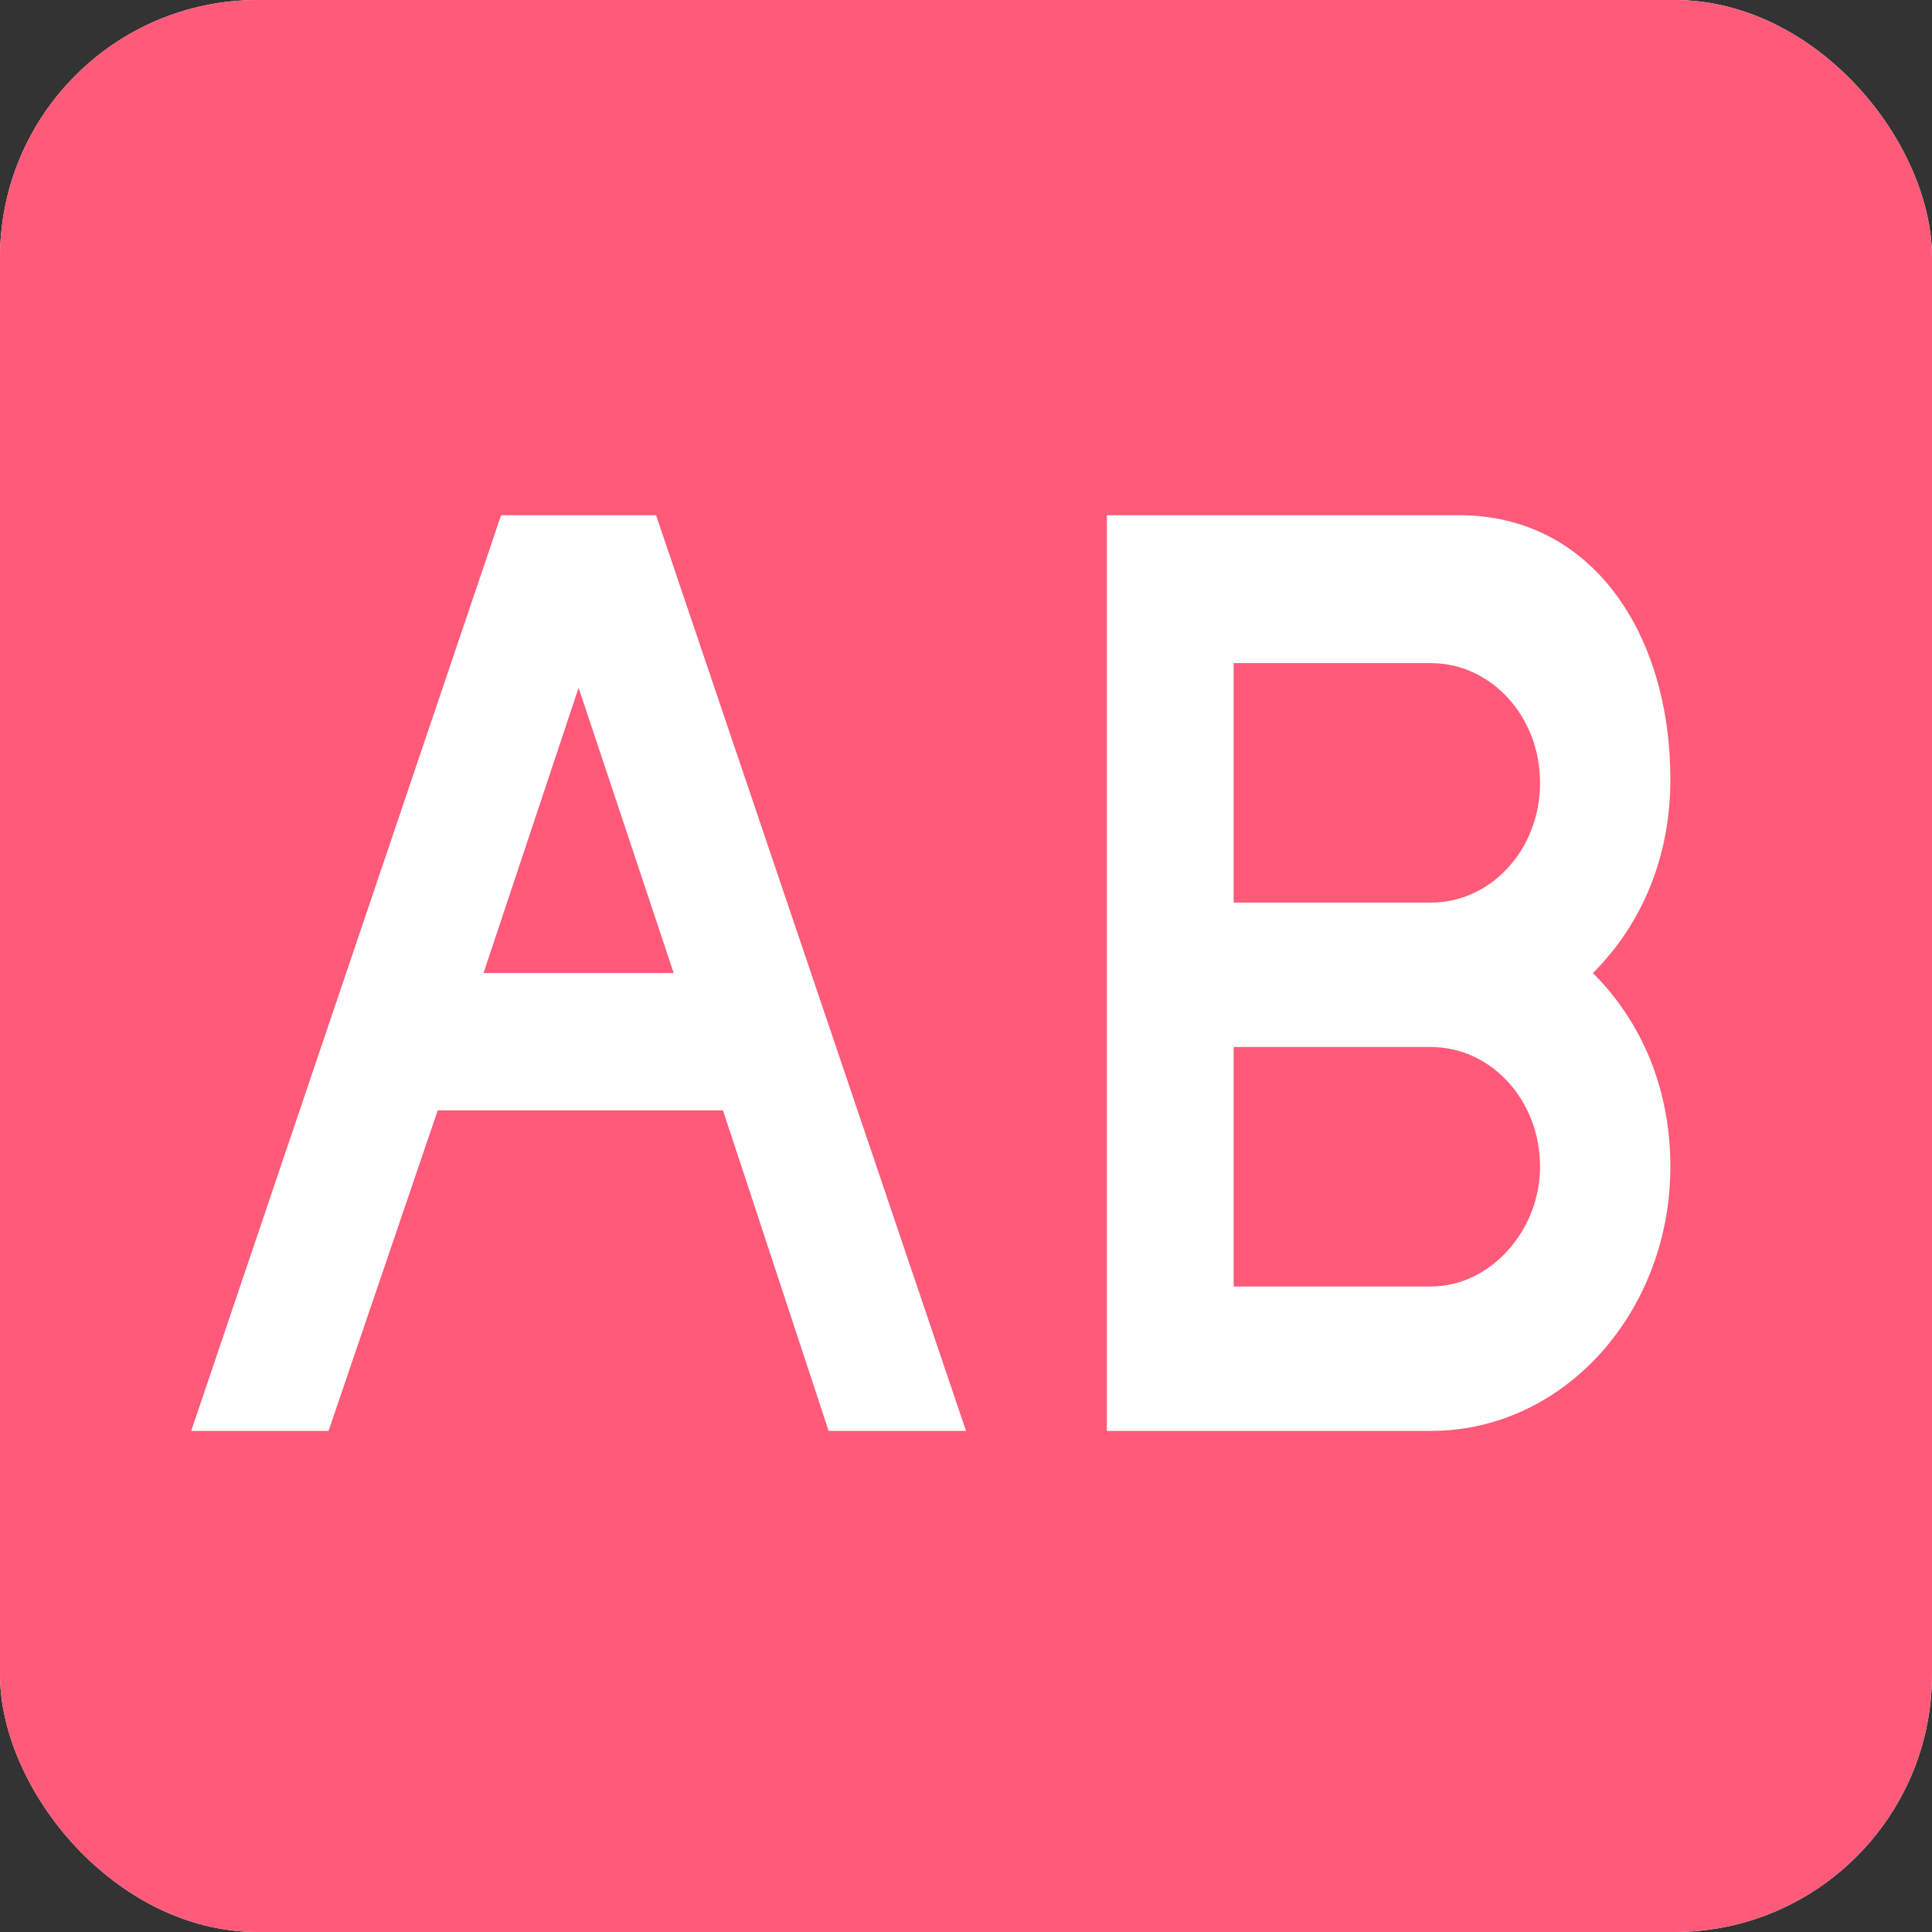 <svg xmlns="http://www.w3.org/2000/svg" width="60" height="60" viewBox="0 0 60 60" fill="none"><rect x="0" y="0" width="60" height="60" fill="#333333" stroke="none"/><g clip-path="url(#clip0_3990_379)"><rect width="60" height="60" rx="8" fill="white"></rect><path d="M62.812 51.688C62.812 57.703 57.891 62.625 51.875 62.625H8.125C2.109 62.625 -2.812 57.703 -2.812 51.688V7.938C-2.812 1.922 2.109 -3 8.125 -3H51.875C57.891 -3 62.812 1.922 62.812 7.938V51.688Z" fill="#FF5A79"></path><path d="M25.734 44.438H30L20.375 16H15.562L5.938 44.438H10.203L13.594 34.484H22.453L25.734 44.438ZM15.016 30.219L17.969 21.359L20.922 30.219H15.016Z" fill="white"></path><path d="M51.875 24.203C51.875 19.719 49.469 16 45.312 16H34.375V44.438H44.438C48.594 44.438 51.875 40.719 51.875 36.234C51.875 33.828 51 31.75 49.469 30.219C51 28.688 51.875 26.609 51.875 24.203ZM44.438 39.953H38.312V32.516H44.438C46.297 32.516 47.828 34.156 47.828 36.234C47.828 38.203 46.297 39.953 44.438 39.953ZM44.438 28.031H38.312V20.594H44.438C46.297 20.594 47.828 22.234 47.828 24.312C47.828 26.391 46.297 28.031 44.438 28.031Z" fill="white"></path></g><defs><clipPath id="clip0_3990_379"><rect width="60" height="60" rx="8" fill="white"></rect></clipPath></defs></svg>